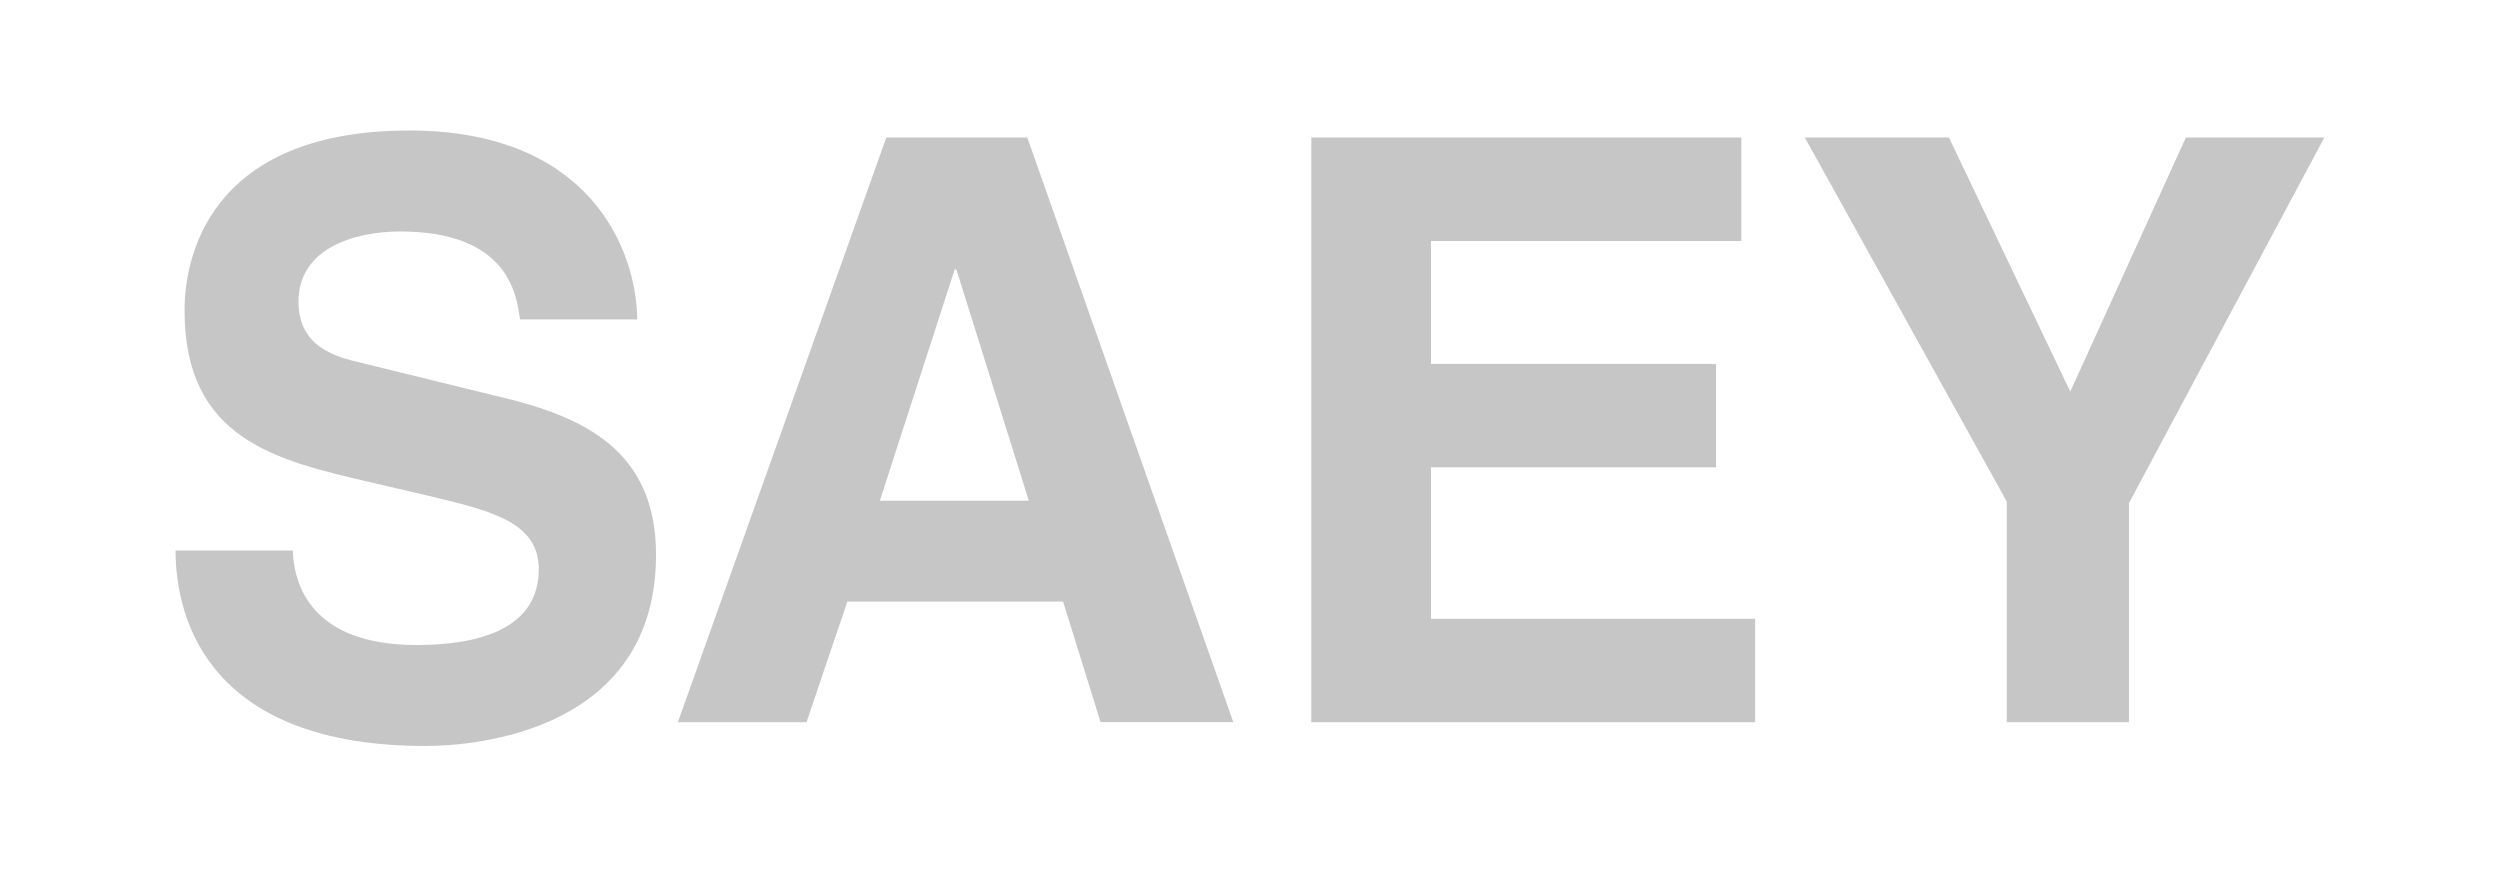 <?xml version="1.0" encoding="UTF-8"?>
<svg xmlns="http://www.w3.org/2000/svg" version="1.1" viewBox="0 0 270.11 94.72">
  <defs>
    <style>
      .cls-1 {
        fill: #c6c6c6;
      }
    </style>
  </defs>
  <!-- Generator: Adobe Illustrator 28.7.1, SVG Export Plug-In . SVG Version: 1.2.0 Build 142)  -->
  <g>
    <g id="Calque_1">
      <g>
        <path class="cls-1" d="M54.34,42.96l-15.4-3.78c-2.64-.62-6.69-1.67-6.69-6.6,0-5.72,5.98-7.57,11-7.57,11.53,0,12.58,6.69,12.93,9.5h12.67c-.09-7.74-5.28-20.41-24.63-20.41-20.5,0-24.28,12.41-24.28,19.44,0,13.9,9.85,16.19,20.06,18.56l6.77,1.58c6.69,1.59,11.44,2.9,11.44,7.83,0,6.68-6.95,8.18-13.2,8.18-11.52,0-13.28-6.69-13.37-10.21h-12.67c0,7.83,3.96,21.12,27.01,21.12,5.54,0,24.9-1.67,24.9-20.67,0-11.35-7.92-14.87-16.54-16.98"/>
        <polygon class="cls-1" points="154.61 50.49 185.41 50.49 185.41 39.32 154.61 39.32 154.61 26.04 188.14 26.04 188.14 14.86 141.68 14.86 141.68 78.03 189.63 78.03 189.63 66.86 154.61 66.86 154.61 50.49"/>
        <polygon class="cls-1" points="236.17 14.86 223.68 42.31 210.57 14.86 195 14.86 216.82 54.19 216.82 78.03 230.02 78.03 230.02 54.36 251.13 14.86 236.17 14.86"/>
        <g>
          <path class="cls-1" d="M91.54,65.01l-.02.05s.01-.03.02-.05h0Z"/>
          <path class="cls-1" d="M95.06,54.1l8.09-24.99h.18l7.83,24.99h-16.1ZM110.98,14.86h-15.22l-22.52,63.17h13.9l4.11-12.15c.08-.27.29-.88.29-.88h23.32l4.05,13.02h14.34l-22.26-63.17Z"/>
          <path class="cls-1" d="M91.24,65.88l.28-.82c-.1.28-.19.55-.28.82"/>
        </g>
      </g>
    </g>
  </g>
</svg>